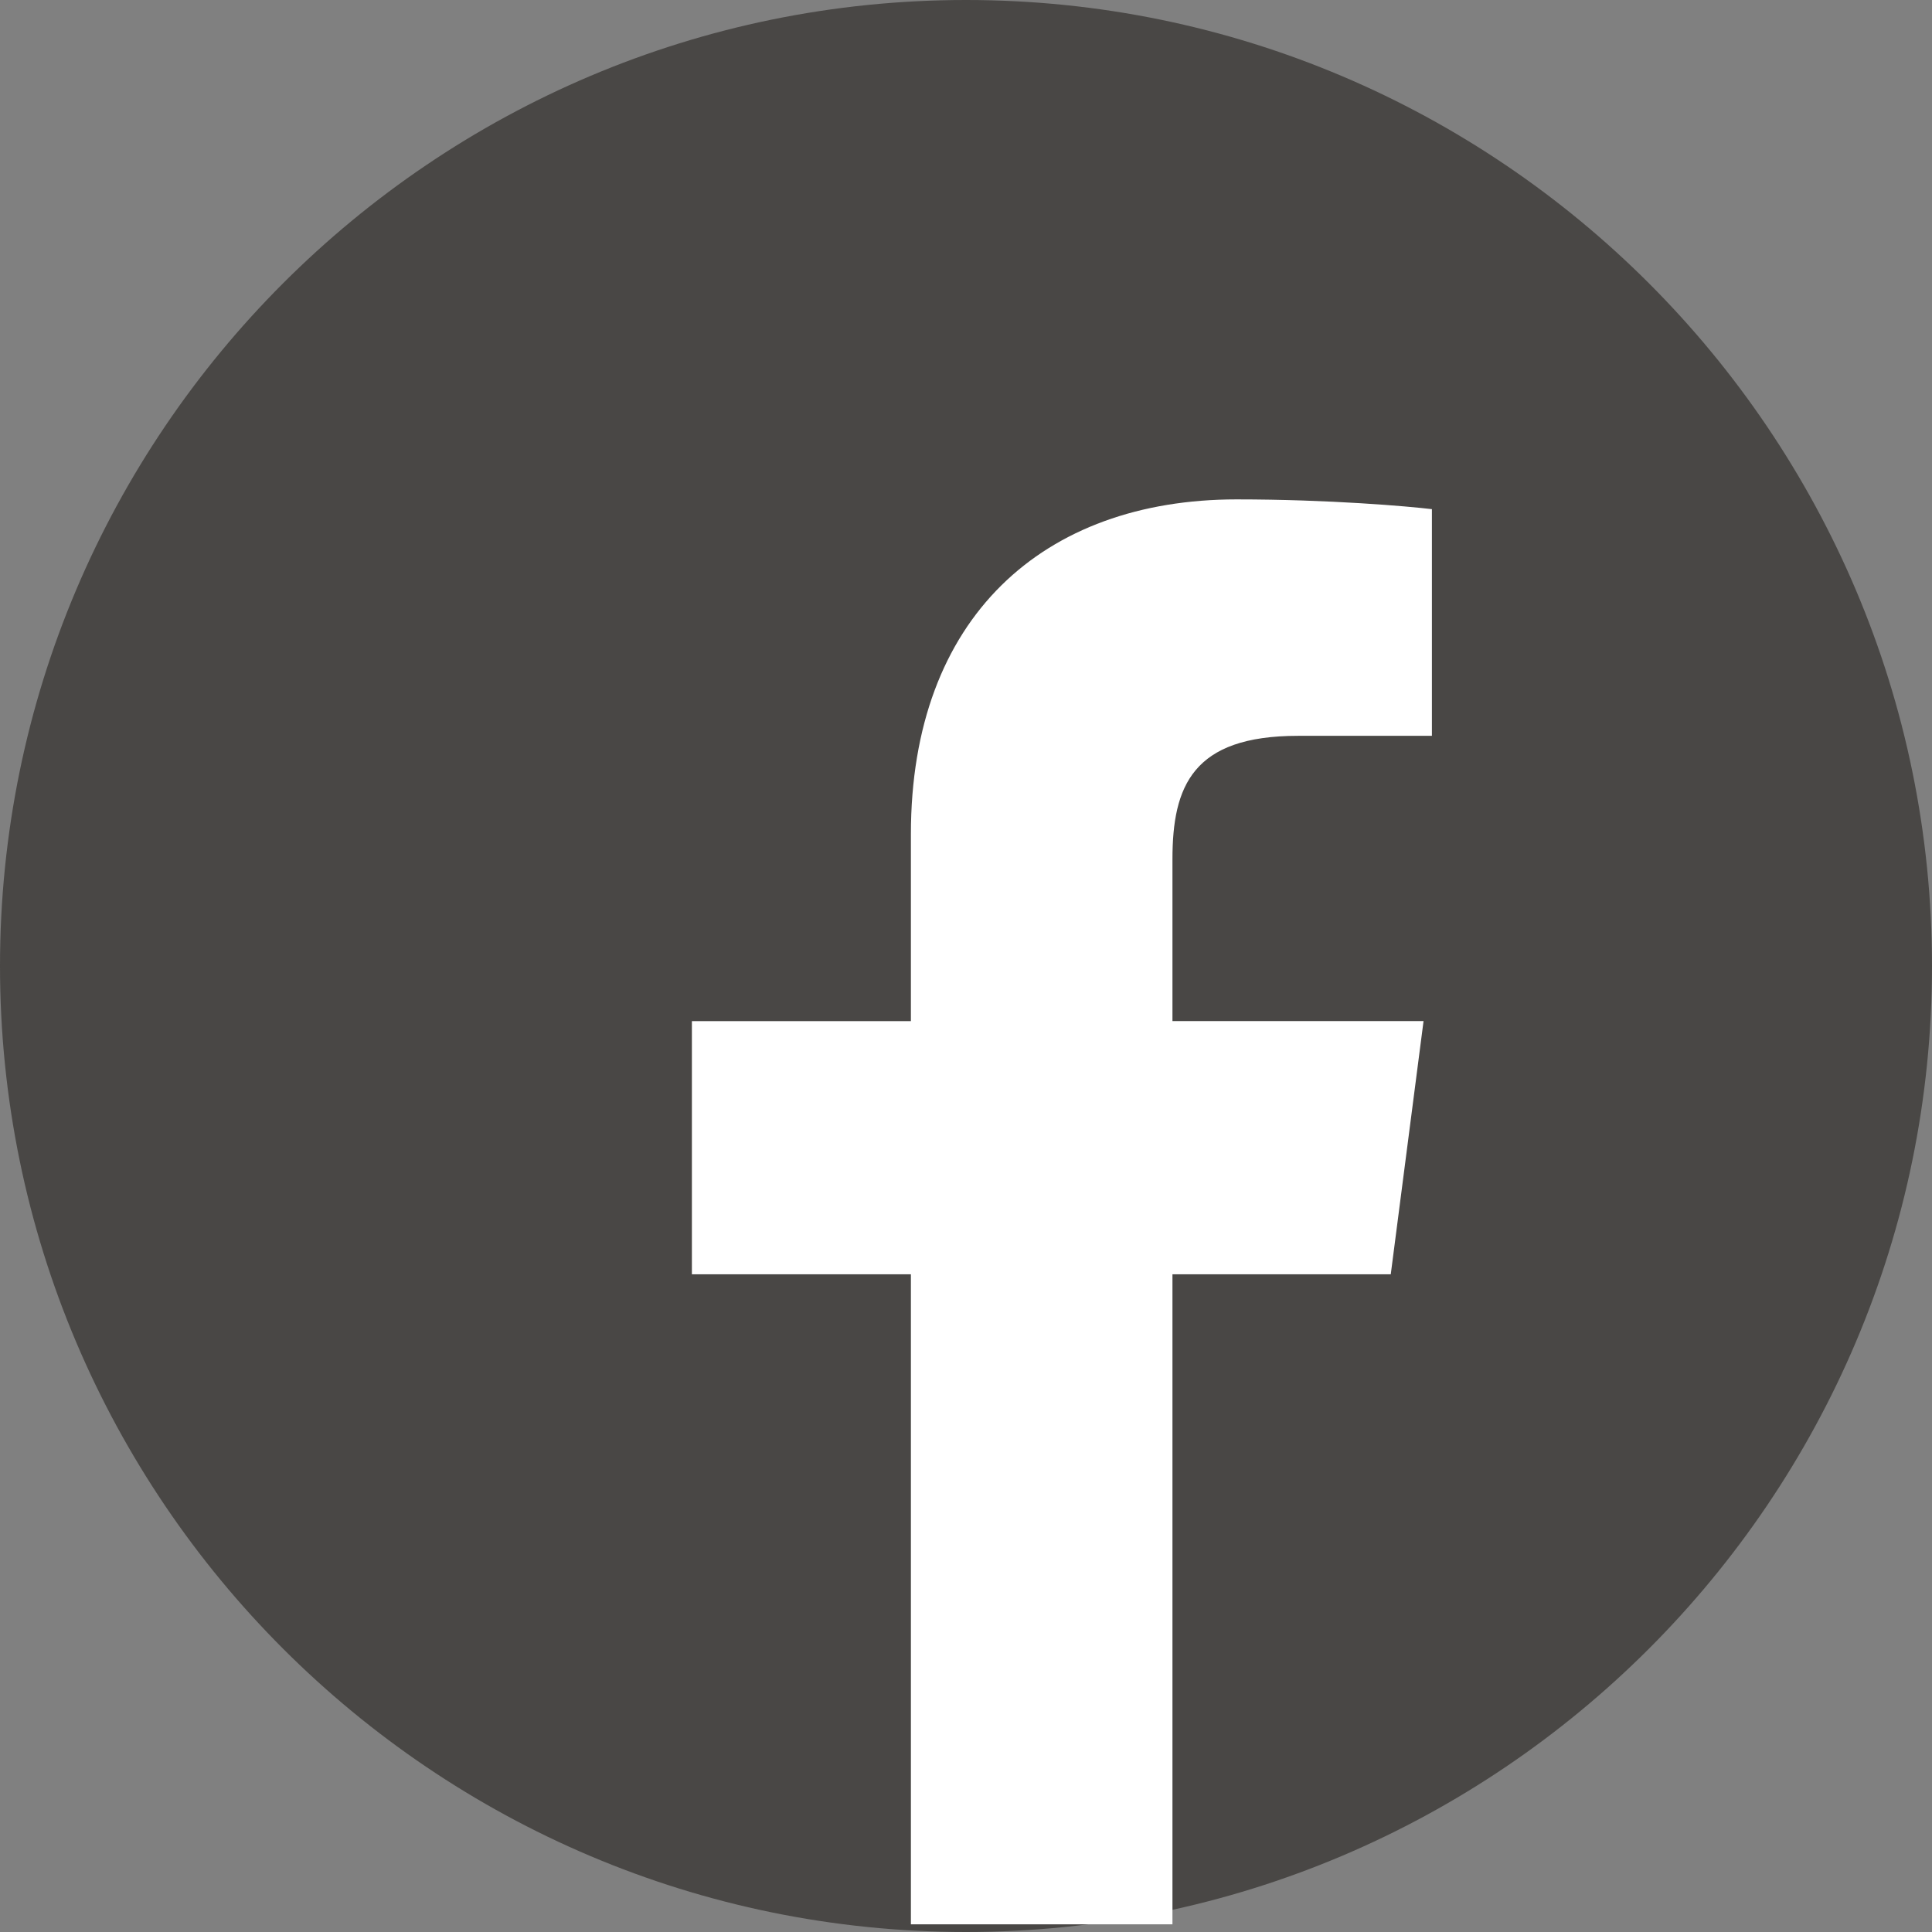 <svg xmlns="http://www.w3.org/2000/svg" viewBox="0 0 27.7 27.7">
  <rect x="0" y="0" width="27.7" height="27.7" fill="#808080" stroke="none"/>
  <path fill="#494745" d="M13.85 27.7C6.21 27.7 0 21.49 0 13.85S6.21 0 13.85 0 27.7 6.21 27.7 13.85 21.49 27.7 13.85 27.7Z"/>
  <path fill="#fff" d="M16.81 27.59v-9.32h3.13l.47-3.63h-3.6v-2.32c0-1.05.29-1.77 1.8-1.77h1.92V7.3c-.33-.04-1.47-.14-2.8-.14-2.77 0-4.67 1.69-4.67 4.8v2.68H9.92v3.63h3.14v9.32h3.75Z"/>
</svg>